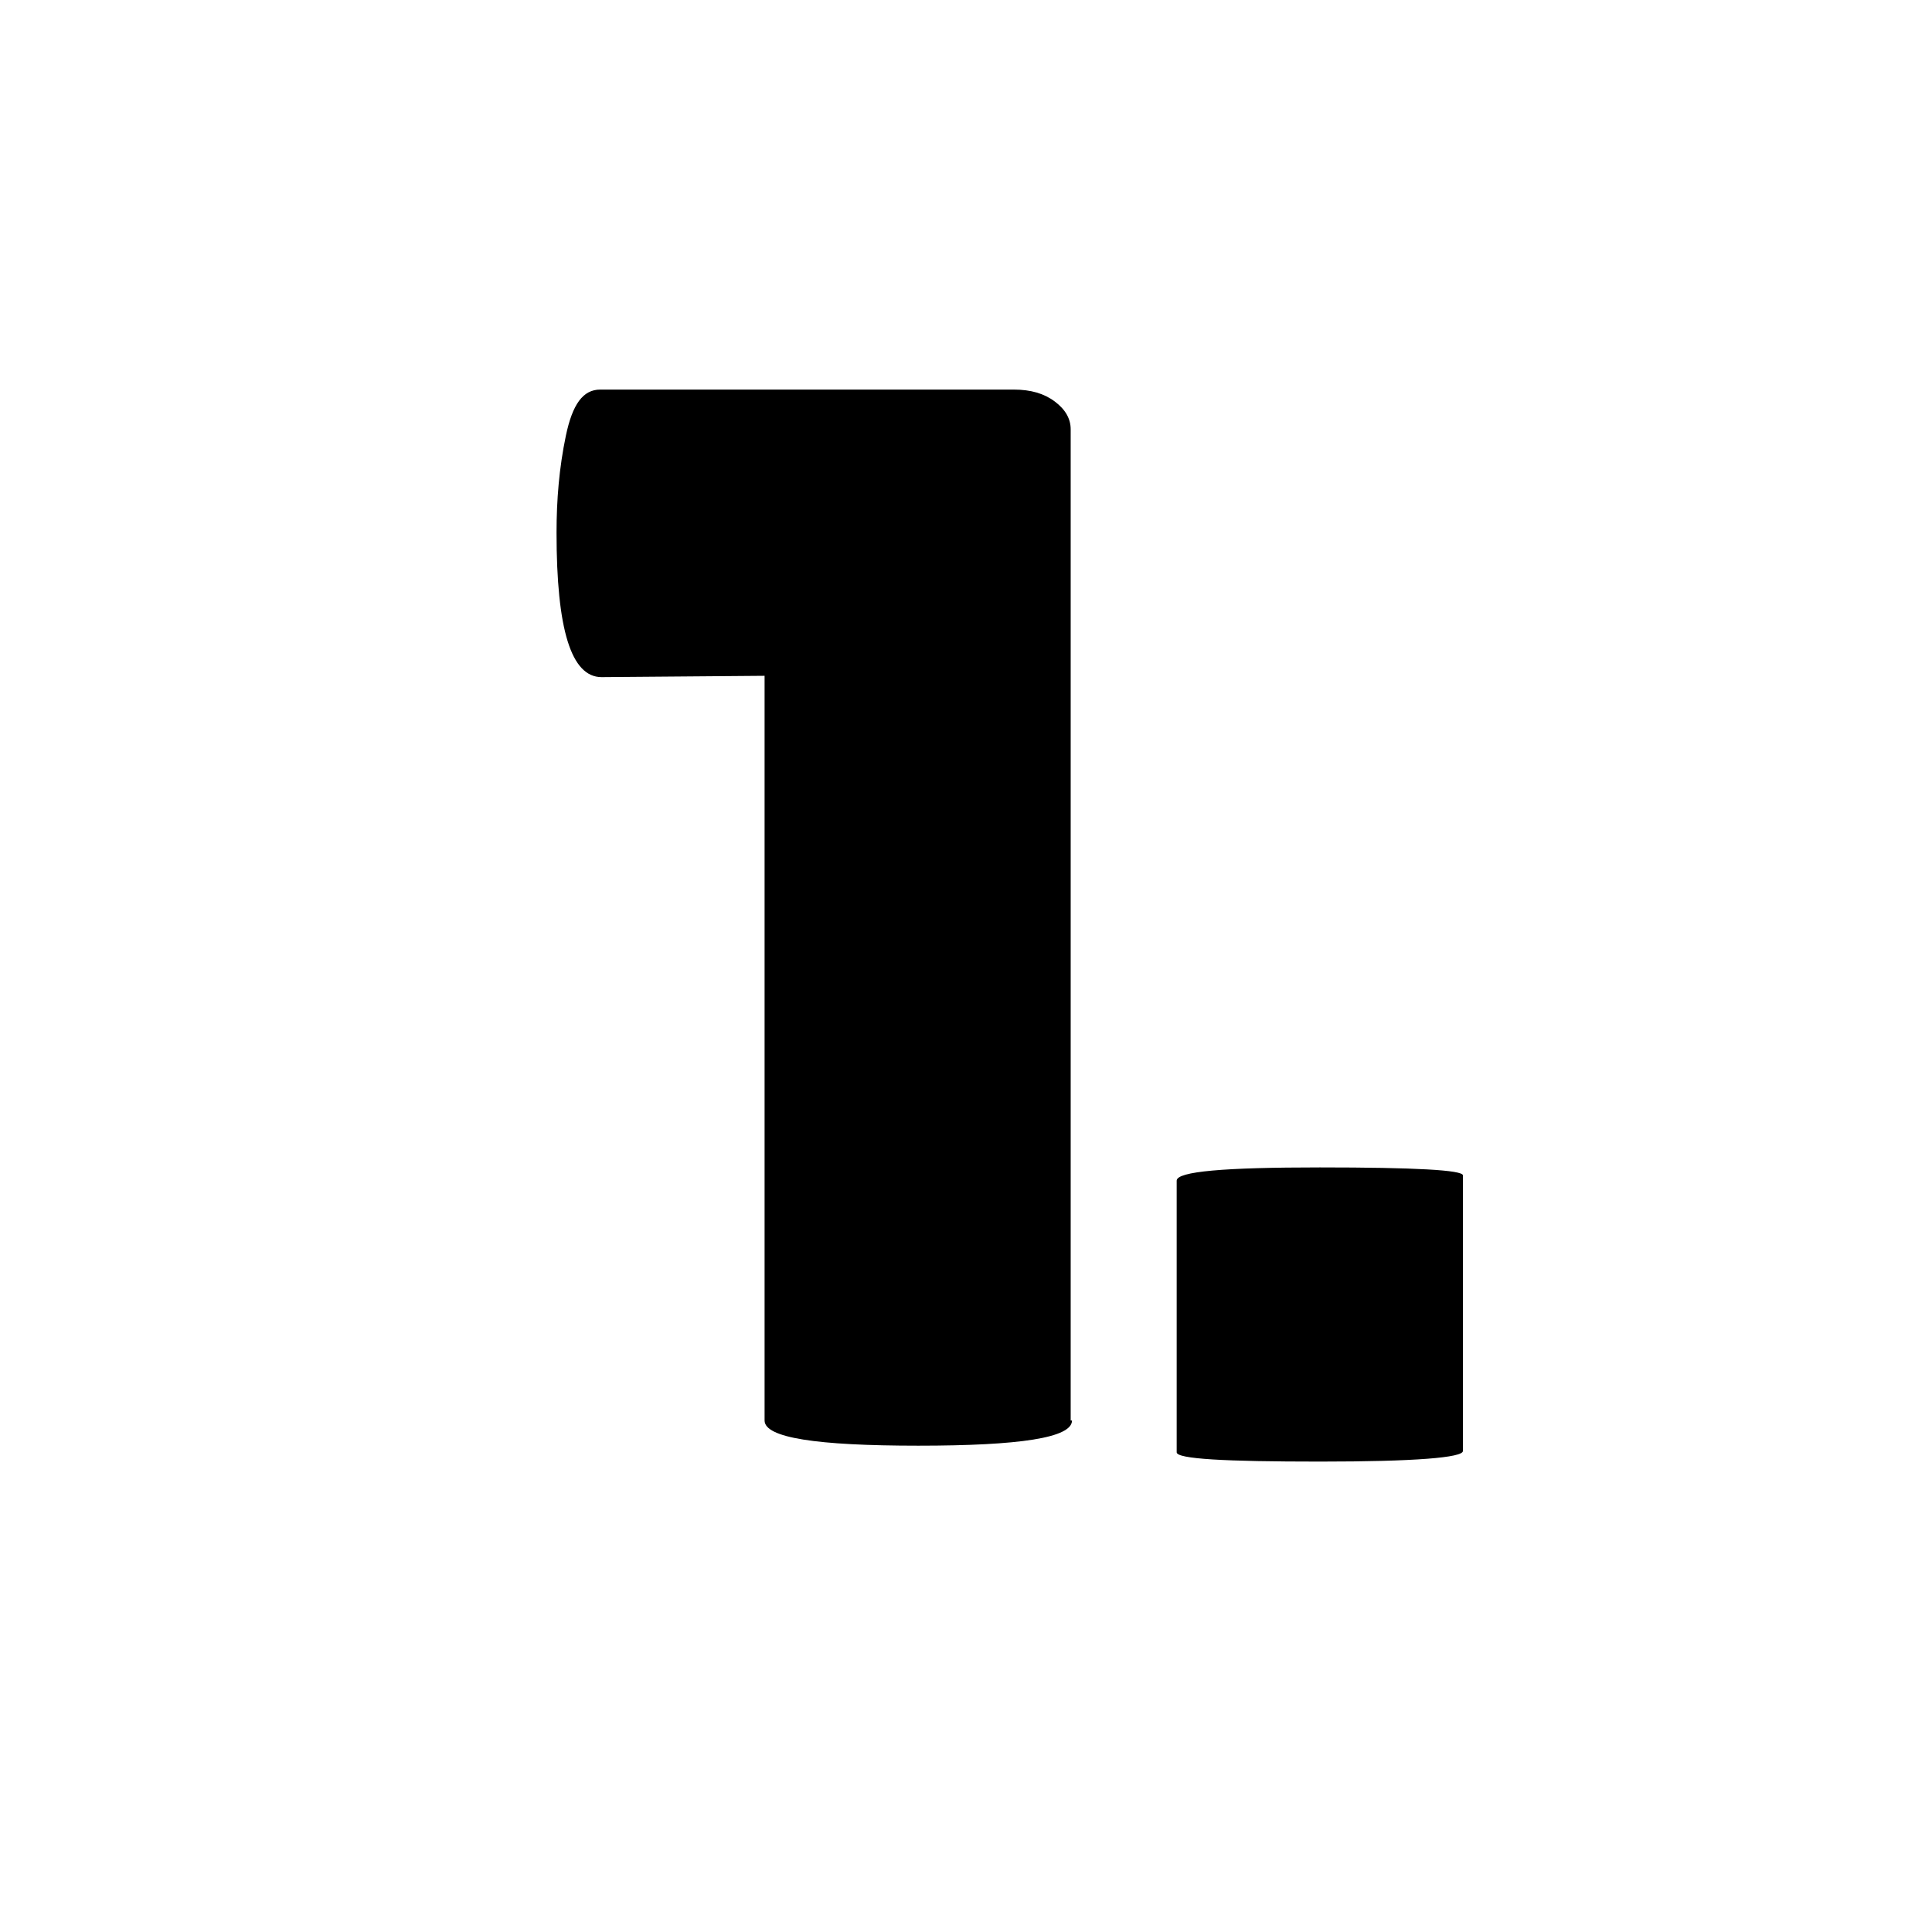 <?xml version="1.0" encoding="UTF-8"?> <svg xmlns="http://www.w3.org/2000/svg" xmlns:xlink="http://www.w3.org/1999/xlink" version="1.1" id="Слой_1" x="0px" y="0px" viewBox="0 0 145.8 145.8" style="enable-background:new 0 0 145.8 145.8;" xml:space="preserve"> <style type="text/css"> .st0{fill:url(#SVGID_1_);} .st1{fill:none;stroke:#71DEFF;stroke-width:4.881;stroke-miterlimit:10;} .st2{fill:url(#SVGID_00000117645958241713278370000003239685669086693799_);} .st3{fill-rule:evenodd;clip-rule:evenodd;} .st4{fill-rule:evenodd;clip-rule:evenodd;fill:#838587;} .st5{fill-rule:evenodd;clip-rule:evenodd;fill:#FFFFFF;} .st6{clip-path:url(#SVGID_00000013164582240609789480000017763807819342351012_);} .st7{clip-path:url(#SVGID_00000164494292875635009720000004684096975081638330_);} .st8{clip-path:url(#SVGID_00000036240191317114977340000006624263401029788325_);} .st9{clip-path:url(#SVGID_00000031175789820296564430000012566893672945965236_);} .st10{fill:#FFFFFF;} </style> <g> <linearGradient id="SVGID_1_" gradientUnits="userSpaceOnUse" x1="-4378.8" y1="3474.422" x2="-4378.8" y2="4019.322" gradientTransform="matrix(1 0 0 -1 0 5658.555)"> <stop offset="0.137" style="stop-color:#0C93EE"></stop> <stop offset="1" style="stop-color:#0969E7"></stop> </linearGradient> <path class="st0" d="M-4075.7,2184.1h-606.2c-17.2,0-31.1-13.9-31.1-31.1v-482.7c0-17.2,13.9-31.1,31.1-31.1h606.2 c17.2,0,31.1,13.9,31.1,31.1V2153C-4044.6,2170.1-4058.5,2184.1-4075.7,2184.1z"></path> <path class="st1" d="M-4075.7,2184.1h-606.2c-17.2,0-31.1-13.9-31.1-31.1v-482.7c0-17.2,13.9-31.1,31.1-31.1h606.2 c17.2,0,31.1,13.9,31.1,31.1V2153C-4044.6,2170.1-4058.5,2184.1-4075.7,2184.1z"></path> </g> <g id="STG-0000_x5F_Maps6_x5F_CannonClimb_x5F_4_x5F_CMYK.psd_00000004512203095179596470000015004691166159289277_"> <image style="overflow:visible;enable-background:new ;" width="3855" height="3853" id="STG-0000_x5F_Maps6_x5F_CannonClimb_x5F_4_x5F_CMYK_00000155825412174804016370000003724672312684571268_" transform="matrix(0.503 0 0 0.503 -1969.344 934.586)"> </image> </g> <linearGradient id="SVGID_00000014613911450470910030000003525494015429103019_" gradientUnits="userSpaceOnUse" x1="-1003.8" y1="3868.222" x2="-1003.8" y2="4417.523" gradientTransform="matrix(1 0 0 -1 0 5658.555)"> <stop offset="4.189944e-02" style="stop-color:#53C2E7;stop-opacity:0"></stop> <stop offset="1" style="stop-color:#19C2FF"></stop> </linearGradient> <polygon style="fill:url(#SVGID_00000014613911450470910030000003525494015429103019_);" points="-1963.8,1241 -43.8,1241 -43.8,1790.3 -1961.1,1790.3 "></polygon> <g> <g> <path class="st3" d="M1581.4,2913.2c0.4,10.4-1.2,21.9-5,34.3c-0.9,5.9-2.3,12-4.3,18.4c-17.5,56.3-83.8,71.2-134.7,55.5 c-9.2-2.8-18.7-5.7-27.7-9.1c-3-1.1-6.5-2.4-9.2-4.3c-4.4-3.1-7-7.6-7.4-12.7c-0.8-9,1.1-11.4-0.6-25.3c-0.3-2.2-0.1-4.5,0.4-6.9 l3.6-15.4c0.1-0.6,0.2-1.3,0.4-1.9l8.1-34.8c-5.8-6.1-10.5-13-13.6-20.5c-1.2-3-2.3-6.2-3.2-9.4l-8.2,18.5l5.3,66.3 c0.2,2.6-0.1,5.1-0.8,7.4c-3.6,11.6-3.4,31.1-6.4,42.2c-0.7,2.5-1.9,4.8-3.8,6.9c-3.2,3.7-7.4,5.8-12.3,6l-63.6,3.6 c-9.6,0.5-17.9-6.7-18.7-16.3l-6.9-89l-18.4-28.1l0.5,6.5c0.9,11.5,0.1,22.6-2.4,33.2c0.2,11.6-1.4,22.8-4.9,33.4 c-2.6,19.1-10.6,36.7-23.8,52.1c-18.4,21.5-42.4,33.6-70.7,35.6c-30,2.1-55.4-5.7-77.9-25.8c-9.4-8.4-16.9-18-22.5-28.4 c-22.4,59.5-79.7,100-144.7,100c-85.4,0-154.6-69.2-154.6-154.6c0-3.1,0.1-6.2,0.3-9.2c-0.4-5.6-0.7-11.2-0.7-16.8 c0-15.1,2.2-29.8,6.2-43.6c5-29.8,18.5-56.7,37.9-78.2c-2.1-3.3-3-7.4-2.5-11.6l1.7-14.2c-2-3.5-2.9-7.6-2.3-11.9l1.8-14.6 c-0.1-1.1,0-2.2,0.1-3.4l0.5-4c-3.8-3.5-7.1-7.6-9.6-12.1c-4.7-8.6-7.4-18.6-7.8-28.6c-0.7-18.1-1-40.7,2.4-58.4 c2.4-13.4,9.2-25.7,20.7-33.7c11.8-8.2,23.7-12.8,37-14.5c3.5-3.6,8.5-5.9,13.9-5.8l36,0.2c2.7,0,5.3,0.5,7.6,1.5 c3-2.7,6.9-4.4,11.2-4.8l41.6-3.8c3.3-3.8,8.1-6.3,13.5-6.6l36.8-2.3c6.1-0.4,11.5,1.8,15.6,6.3s5.7,10.1,4.8,16.1l-1.3,7.7h32.9 c5.3,0,10.2,2.2,13.7,5.7c3.5-4.3,8.8-7.1,14.8-7.2l35.7-0.6c2.7-5.3,7.7-9,13.9-10.1l41.7-7.2c6-1,11.6,0.5,16.1,4.5l10.7,9.4 l6.5-11.3c3-5.2,7.7-8.5,13.6-9.5l40.4-6.8c5.3-0.9,10.2,0.3,14.6,3.4c4.4,3.2,7,7.5,7.8,12.8l0.2,1.4 c19.9-5.2,40.3-9.8,60.3-14.2c19.2-4.3,38.8-2.1,52.9,10.5c0.1-0.2,0.2-0.3,0.3-0.5l1.5-9.3c1.4-9,8.6-15.7,17.8-16.3l41.2-2.9 c5.3-0.4,10.1,1.2,14.1,4.7s6.3,8,6.6,13.3l2,29.2l9.7-33.8c2.5-8.8,10.5-14.5,19.6-14l44.6,2.4c4-4,9.4-6,15.3-5.5l36.1,3.1 c5.9,0.5,10.8,3.3,14.3,8.2c3.4,4.9,4.4,10.5,2.8,16.2l-3.2,11.6c0,0.7-0.1,1.5-0.2,2.2c1.6,3.6,1.9,7.6,0.7,11.7 c-2.1,7.7-3.6,15.2-5.8,22.9c0.4,2.7,0.2,5.5-0.6,8.3l-3.2,11.2c0,0.8-0.1,1.7-0.2,2.6c1.6,3.7,1.9,7.7,0.7,11.8l-0.8,2.8 c2.7,4.7,3.3,10,1.6,15.3l-3,9.8c0,1.1,0,2.3-0.2,3.5c1.7,3.8,2.5,5.9,1.2,10.1l-3.1,10.1c0.1,2-0.8,6.2-1.5,8.3l-13.2,42.5 c-2.5,8-10,13.1-18.4,12.4l-4.5-0.4c0,0.7-0.1,1.5-0.3,2.3l-9.8,54.2C1579.5,2851.2,1589.4,2878,1581.4,2913.2L1581.4,2913.2z"></path> <path class="st4" d="M905.5,2622.5l-7,39.8l23.9-1.6l7.8,94.9l41.9-3.6l-7.7-94.1l24.8-1.7l7.6-46.3l-36.8,2.3l-0.8,5.5 L905.5,2622.5L905.5,2622.5z M850.9,2632.3l0.2-5l36,0.2l-3,44c0,0-12-4.3-26.1-4c-14.1,0.3-13.4,5.4-13.4,7.7 c0,2.2,5.1,5.6,17.3,7.2c12.2,1.6,35.5,5.4,42.4,25.7c3.3,9.7,3.3,20.3,1.2,29.5c-4.8,20.5-16.7,27.5-36,32.5 c-14.4,3.7-43.5,4-56.1-2.7l5-40.8c0,0,13.7,4.5,25.9,5.4c12.2,1,18.5-2.7,19.3-7.2c0.8-4.5-6.6-7.2-17.1-7.2s-33.9-4.8-43-21.3 c-9.1-16.5-7.5-41.4,8-52.1C826.7,2633.6,840.3,2632.3,850.9,2632.3L850.9,2632.3z M1006.8,2640l-9.5,37l9.7,1.7l-1.2,41.2 c-0.5,15.7,4.8,29.3,15.8,40.5c11.6,11.9,24.9,16.9,41.4,16.8c15.4-0.1,28.7-5.7,39.5-16.7c10.8-11,16.2-24.4,15.9-39.8l-1.2-82.8 l-40.8,0.6l-1.6,83c-0.1,3.5-1.4,6.5-3.9,9c-2.9,2.8-5.9,3.6-9.8,3.5c-6.9-0.2-12.4-5.7-12.4-12.6l-0.9-81.4H1006.8L1006.8,2640z M1129,2627.6l-3.8,42.1l8.9-0.8l14.5,91l42.1-5.5l-9.8-70.6l28.9,20.8l19.1-31.5l11.1,73.2l38.3-5.1l-20.4-134.5l-40.4,6.8 l-18.3,31.9l-28.5-25.1L1129,2627.6L1129,2627.6z M1277.9,2625.1l-1.3,41.2l10.2-1.3l22.1,91c0,0,43.4-9.8,75.3-17.9 c31.9-8.1,30.4-58.2,1.2-67.7c-2-0.6-3.8-1.2-5.6-1.8c2.6-4.1,5.1-8.7,6.9-13.7c6.1-17.2-1.4-54.7-45-45 C1298.2,2619.7,1277.9,2625.1,1277.9,2625.1L1277.9,2625.1z M1411.3,2594.7l-6.3,40.8l8.2,0.2l7,95.3l60.6-2.9l7.3-44.3l-29.2,2.2 l-6.3-94.2L1411.3,2594.7L1411.3,2594.7z M1502.1,2591.2l-11.4,39.7l7.8,1l-4.5,94.7l80.1,6.7l13.2-42.5l-48.7-3.4l0.5-9l40.3,2.8 l9.5-33.6l-47.8-3.4l0.5-8l43.1,2.5l13.2-47.6l-36.1-3.1l-3.6,6.2L1502.1,2591.2L1502.1,2591.2z M1327.7,2651.7l2.2,15.2 c0,0,8-2.3,15.6-4.9c7.6-2.6,4.2-15.5-5.2-13.4C1330,2650.9,1327.7,2651.7,1327.7,2651.7L1327.7,2651.7z M1336.2,2694.3l3.7,18 c0,0,7.7-2.7,15.1-5.8c7.4-3,2.7-18.5-6.5-15.9C1338.4,2693.4,1336.2,2694.3,1336.2,2694.3L1336.2,2694.3z"></path> <path class="st5" d="M1506.1,2574.9l-11.4,39.7l7.8,1l-4.5,94.7l80.1,6.7l13.2-42.5l-48.7-3.4l0.5-9l40.3,2.8l9.5-33.6l-47.8-3.4 l0.5-8l43.1,2.5l13.2-47.6l-36.1-3.1l-3.6,6.2L1506.1,2574.9L1506.1,2574.9z M909.5,2606.1l-7,39.8l23.9-1.6l7.8,94.9l41.9-3.6 l-7.7-94.1l24.8-1.7l7.6-46.3l-36.8,2.3l-0.8,5.5L909.5,2606.1L909.5,2606.1z M852.8,2614.3l0.2-5l36,0.2l-3,44c0,0-12-4.3-26.1-4 c-14.1,0.3-13.4,5.4-13.4,7.7c0,2.2,5.1,5.6,17.3,7.2s35.5,5.4,42.4,25.7c3.3,9.7,3.3,20.3,1.2,29.5c-4.8,20.5-16.7,27.5-36,32.5 c-14.4,3.7-43.5,4-56.1-2.7l5-40.8c0,0,13.7,4.5,25.9,5.4c12.2,1,18.5-2.7,19.3-7.2s-6.6-7.2-17.1-7.2c-10.6,0-33.9-4.8-43-21.3 c-9.1-16.5-7.5-41.4,8-52.1C828.6,2615.6,842.2,2614.3,852.8,2614.3L852.8,2614.3z M1010.8,2623.7l-9.5,37l9.7,1.7l-1.2,41.2 c-0.5,15.7,4.8,29.3,15.8,40.5c11.6,11.9,24.9,16.9,41.4,16.8c15.4-0.1,28.7-5.7,39.5-16.7c10.8-11,16.2-24.4,15.9-39.8l-1.2-82.8 l-40.8,0.6l-1.6,83c-0.1,3.5-1.4,6.5-3.9,9c-2.9,2.8-5.9,3.6-9.8,3.5c-6.9-0.2-12.4-5.7-12.4-12.6l-0.9-81.4H1010.8L1010.8,2623.7 z M1132.9,2611.3l-3.8,42.1l8.9-0.8l14.5,91l42.1-5.5l-9.8-70.6l28.9,20.8l19.1-31.5l11.1,73.2l38.3-5.1l-20.4-134.5l-40.4,6.8 l-18.3,31.9l-28.5-25.1L1132.9,2611.3L1132.9,2611.3z M1281.8,2608.8l-1.3,41.2l10.2-1.3l22.1,91c0,0,43.4-9.8,75.3-17.9 c31.9-8.1,30.4-58.2,1.2-67.7c-2-0.6-3.8-1.2-5.6-1.8c2.6-4.1,5.1-8.7,6.9-13.7c6.1-17.2-1.4-54.7-45-45 C1302.2,2603.3,1281.8,2608.8,1281.8,2608.8L1281.8,2608.8z M1331.6,2635.4l2.2,15.2c0,0,8-2.3,15.6-4.9 c7.6-2.6,4.2-15.5-5.2-13.4C1333.9,2634.6,1331.6,2635.4,1331.6,2635.4L1331.6,2635.4z M1340.2,2678l3.7,18c0,0,7.7-2.7,15.1-5.8 c7.4-3,2.7-18.5-6.5-15.9C1342.4,2677,1340.2,2678,1340.2,2678L1340.2,2678z M1415.2,2578.3l-6.3,40.8l8.2,0.2l7,95.3l60.6-2.9 l7.3-44.3l-29.2,2.2l-6.3-94.2L1415.2,2578.3L1415.2,2578.3z"></path> <g> <g> <defs> <path id="SVGID_00000093168491920090017260000015642204110465725098_" d="M909.3,2787.7c18.5,0,40.7,7.1,57.7,18.7l6.2-3.5 l50.3,37.7l-66,53.1c-4.7-6.1-28.7-22-48.2-22c-29.9,0-54.1,24.2-54.1,54.1c0,29.9,24.2,54.1,54.1,54.1 c13.4,0,25.7-4.9,35.1-13l-43.5-7.5l27.2-63.3l119,19.1c-0.4,11.6-2.4,31.4-4.5,40.5c-14.2,60.5-68.5,105.6-133.3,105.6 c-75.6,0-136.9-61.3-136.9-136.9C772.4,2849,833.7,2787.7,909.3,2787.7L909.3,2787.7z M1491.3,2768.3l1.1-7.5l54,6.3l-12,66.4 c0,0-17.3-8.6-38.5-10.4c-21.2-1.9-21.1,6-21.5,9.4c-0.4,3.4,6.7,9.4,24.7,13.8c47.2,11.7,72.6,38.6,57,88.4 c-14.7,47.2-71.9,56.4-112.6,43.9c-28.9-8.9-31.9-10.9-31.9-10.9l14.3-61.2c0,0,19.9,9.1,38,12.6s28.3-1,30.3-7.7 s-8.6-12-24.5-13.8s-50.1-13-61-39.6c-10.9-26.6-4.3-64.3,20.8-78C1454.8,2766.2,1475.4,2766.5,1491.3,2768.3L1491.3,2768.3z M1293.5,2779.9l-73.6,5.9l71.4,109.2l7.3,93.5l63.6-3.6l-7.6-94.6l52.4-118.7l-70.8,5l-18.9,46.7L1293.5,2779.9L1293.5,2779.9 z M1053.3,2808.5l-10.5,60.1l14.9,0.5l2.1,57.1l0.3,8.3c0.9,23.9,10.4,44.1,28.2,60.1c18.9,17,39.7,23.1,64.8,21.4 c23.5-1.7,43.1-11.6,58.5-29.5c15.3-17.9,22.1-38.8,20.2-62.3l-10.6-130.1l-62.1,5.2l6.2,130.6c0.3,5.4-1.4,10.1-5.1,14.1 c-4.1,4.5-8.6,6.1-14.6,6.4c-10.5,0.4-19.4-7.5-20.2-17.9l-9.9-128.2L1053.3,2808.5L1053.3,2808.5z"></path> </defs> <clipPath id="SVGID_00000178190741686409430650000003955982149853556144_"> <use xlink:href="#SVGID_00000093168491920090017260000015642204110465725098_" style="overflow:visible;"></use> </clipPath> <g style="clip-path:url(#SVGID_00000178190741686409430650000003955982149853556144_);"> <g> <defs> <rect id="SVGID_00000136410376003362957940000003372060464314267579_" x="772.4" y="2760.7" width="799.3" height="300.8"></rect> </defs> <clipPath id="SVGID_00000036953089881370997460000016713707414691181954_"> <use xlink:href="#SVGID_00000136410376003362957940000003372060464314267579_" style="overflow:visible;"></use> </clipPath> <g style="clip-path:url(#SVGID_00000036953089881370997460000016713707414691181954_);"> <image style="overflow:visible;enable-background:new ;" width="416" height="159" transform="matrix(1.944 0 0 -1.944 769.661 3067.287)"> </image> </g> </g> </g> </g> </g> <g> <g> <defs> <path id="SVGID_00000160164722107323505770000011789124966649540282_" d="M913.3,2770.3c18.5,0,40.7,7.1,57.7,18.7l6.2-3.5 l50.3,37.7l-66,53.1c-4.7-6.1-28.7-22-48.2-22c-29.9,0-54.1,24.2-54.1,54.1s24.2,54.1,54.1,54.1c13.4,0,25.7-4.9,35.1-13 l-43.5-7.5l27.2-63.3l119,19.1c-0.4,11.6-2.4,31.4-4.5,40.5c-14.2,60.5-68.5,105.6-133.3,105.6c-75.6,0-136.9-61.3-136.9-136.9 C776.3,2831.6,837.6,2770.3,913.3,2770.3L913.3,2770.3z M1495.2,2750.9l1.1-7.5l54,6.3l-12,66.4c0,0-17.3-8.6-38.5-10.4 c-21.2-1.9-21.1,6-21.5,9.4c-0.4,3.4,6.7,9.4,24.7,13.8c47.2,11.7,72.6,38.6,57,88.4c-14.7,47.2-71.9,56.4-112.6,43.9 c-28.9-8.9-31.9-10.9-31.9-10.9l14.3-61.2c0,0,19.9,9.1,38,12.6s28.3-1,30.3-7.7c2-6.7-8.6-12-24.5-13.8s-50.1-13-61-39.6 c-10.9-26.6-4.3-64.3,20.8-78C1458.7,2748.8,1479.4,2749.1,1495.2,2750.9L1495.2,2750.9z M1297.5,2762.5l-73.6,5.9l71.4,109.2 l7.3,93.5l63.6-3.6l-7.6-94.6l52.4-118.7l-70.8,5l-18.8,46.8L1297.5,2762.5L1297.5,2762.5z M1057.3,2791.1l-10.5,60.1l14.9,0.5 l2.1,57.1l0.3,8.3c0.9,23.9,10.4,44.1,28.2,60.1c18.9,17,39.7,23.1,64.8,21.4c23.5-1.7,43.1-11.6,58.5-29.5 c15.3-17.9,22.1-38.8,20.2-62.3l-9-110.4l-0.9-11.1l-0.7-8.7l-62.1,5.2l6.2,130.6c0.3,5.4-1.4,10.1-5.1,14.1 c-4.1,4.5-8.6,6.1-14.6,6.4c-10.5,0.4-19.4-7.5-20.2-17.9l-9.9-127.9L1057.3,2791.1L1057.3,2791.1z"></path> </defs> <clipPath id="SVGID_00000154397059201723148940000007124979150618417325_"> <use xlink:href="#SVGID_00000160164722107323505770000011789124966649540282_" style="overflow:visible;"></use> </clipPath> <g style="clip-path:url(#SVGID_00000154397059201723148940000007124979150618417325_);"> <g> <defs> <rect id="SVGID_00000085226825970855346760000014075502048314968763_" x="776.3" y="2743.4" width="799.3" height="300.8"></rect> </defs> <clipPath id="SVGID_00000063620922053945580310000002978411896276573833_"> <use xlink:href="#SVGID_00000085226825970855346760000014075502048314968763_" style="overflow:visible;"></use> </clipPath> <g style="clip-path:url(#SVGID_00000063620922053945580310000002978411896276573833_);"> <image style="overflow:visible;enable-background:new ;" width="416" height="160" transform="matrix(1.944 0 0 -1.944 773.686 3050.407)"> </image> </g> </g> </g> </g> </g> </g> <g> <path d="M1650.8,2568.8h-7.2v19h-6.2v-19h-7v-5h13.1h7.2L1650.8,2568.8L1650.8,2568.8z"></path> <path d="M1678.9,2587.9h-6.2v-4.6l0.6-12.2l-5.5,16.7h-4l-5.5-16.7l0.6,12.2v4.5h-6.2v-24h5.2h2.9l5,15.9l5-15.9h8.1 L1678.9,2587.9L1678.9,2587.9z"></path> </g> </g> <rect x="1699.6" y="858.7" class="st10" width="467.6" height="113.8"></rect> <g> <circle class="st10" cx="72.9" cy="72.9" r="72.9"></circle> <g> <g> <path d="M80.9,107.2c0,1.3-3.9,1.9-11.6,1.9c-7.7,0-11.6-0.6-11.6-1.9V51l-12.3,0.1c-2.3,0-3.4-3.6-3.4-10.9 c0-2.5,0.2-4.9,0.7-7.3c0.5-2.4,1.3-3.5,2.6-3.5h31.2c1.3,0,2.3,0.3,3.1,0.9c0.8,0.6,1.2,1.3,1.2,2.1V107.2z"></path> <path d="M110.4,109.5c0,0.5-3.6,0.8-10.8,0.8c-7.2,0-10.8-0.2-10.8-0.7V89.1c0-0.7,3.6-1,10.8-1c7.2,0,10.8,0.2,10.8,0.6V109.5z"></path> </g> </g> </g> <g> <circle class="st10" cx="72.9" cy="251.6" r="72.9"></circle> <g> <g> <path d="M82.9,287.8H45.1c-2.7,0-4.5-2.6-5.6-7.8c-0.5-2.8-0.8-4.9-0.8-6.4c0-1.4,0.2-2.4,0.7-2.9c17-17.6,25.5-29.5,25.5-35.8 c0-2.1-0.6-3.7-1.7-4.8c-1.1-1.1-2.9-1.6-5.2-1.6c-2.4,0-4.8,0.5-7.2,1.4c-2.4,0.9-4.3,1.9-5.6,3c-3-3.6-5-7.3-6.2-11.3 c-0.4-1.3-0.6-2.5-0.6-3.6c0-1.1,0.2-2.1,0.6-3.1c0.6-2,3.4-3.8,8.5-5.6c5.1-1.7,10.4-2.6,16-2.6c17,0,25.5,7.6,25.5,22.7 c0,6.7-2.3,13.5-6.8,20.3c-4.6,6.9-9.9,12.8-16,17.8l23-0.9c0.4,4,0.6,7.5,0.6,10.5c0,3-0.6,5.5-1.8,7.5 C86.8,286.8,85.1,287.8,82.9,287.8z"></path> <path d="M117.2,288.2c0,0.5-3.6,0.8-10.8,0.8c-7.2,0-10.8-0.2-10.8-0.7v-20.5c0-0.7,3.6-1,10.8-1c7.2,0,10.8,0.2,10.8,0.6V288.2z "></path> </g> </g> </g> <g> <circle class="st10" cx="72.9" cy="430.2" r="72.9"></circle> <g> <g> <path d="M35.7,459c0-2.1,0.5-4.5,1.6-7.2c1.1-2.7,2.1-4.9,3.1-6.5c1-1.6,1.6-2.5,1.7-2.5c4.4,2.7,9,4,13.9,4c3,0,5.5-0.6,7.4-1.8 c1.9-1.2,2.8-2.9,2.8-5.1s-0.9-3.6-2.6-4.2c-1.7-0.6-4.4-1-8.2-1.3h-4.1c-0.9,0-1.8-1.1-2.6-3.4c-0.8-2.2-1.2-4.4-1.2-6.6 c0-3.6,1.1-5.4,3.2-5.5l3.3-0.1c2.1,0,4.2-0.6,6.4-1.8c2.2-1.2,3.4-2.7,3.4-4.5c0-3.2-2.9-4.8-8.6-4.8c-4.3,0-8.4,0.8-12.3,2.5 c-3.4-6.2-5.1-11-5.1-14.4c0-3.5,2.4-6.1,7.2-7.8c4.8-1.7,10.9-2.6,18.2-2.6s13,1.5,17.1,4.6c4.1,3,6.2,7.2,6.2,12.4 c0,9.2-4,16.3-11.9,21.2c9.6,3.9,14.4,10.5,14.4,19.7c0,7.2-2.5,13.1-7.6,17.5c-5.1,4.4-12.4,6.7-21.9,6.7 c-6,0-11.5-0.9-16.4-2.6C38.1,463.4,35.7,461.3,35.7,459z"></path> <path d="M117.4,466.8c0,0.5-3.6,0.8-10.8,0.8c-7.2,0-10.8-0.2-10.8-0.7v-20.5c0-0.7,3.6-1,10.8-1c7.2,0,10.8,0.2,10.8,0.6V466.8z "></path> </g> </g> </g> <g> <circle class="st10" cx="72.9" cy="608.9" r="72.9"></circle> <g> <g> <path d="M91.7,611.1c0.8,0,1.1,2.9,1.1,8.6s-0.4,8.6-1.1,8.6l-7.5,0.1v14.4c0,0.8-1.6,1.4-4.7,1.8c-3.1,0.4-5.8,0.6-8.1,0.6 l-4.7-0.2c-3.9-0.3-5.8-1-5.8-2.1v-14.1H38.3c-2-2-3.8-4.5-5.4-7.7c-1.6-3.2-2.4-5.4-2.4-6.8c0-1.4,0.2-2.5,0.7-3.4l25-44.2 c0.3-0.6,2.6-1.1,7-1.4c4.4-0.3,8.9-0.5,13.7-0.5s7.2,0.2,7.2,0.6l0.1,45.7H91.7z M64.3,611.2v-23.8l-13.3,23.8H64.3z"></path> <path d="M121.4,645.5c0,0.5-3.6,0.8-10.8,0.8c-7.2,0-10.8-0.2-10.8-0.7v-20.5c0-0.7,3.6-1,10.8-1c7.2,0,10.8,0.2,10.8,0.6V645.5z "></path> </g> </g> </g> <g> <circle class="st10" cx="72.9" cy="796.9" r="72.9"></circle> <g> <g> <path d="M82.3,753.4c1.4,0,2.2,3.2,2.2,9.5c0,2-0.2,4.3-0.5,7c-0.3,2.7-1,4-1.9,4H59.8l-0.1,8.3h3.8c8.1,0,14.2,2.4,18.2,7.1 c4,4.7,6,10.9,6,18.7s-2.7,14.1-8.2,19s-12.5,7.4-21.1,7.4c-8.6,0-14.9-1.2-18.8-3.6c-0.6-1-0.9-2.5-0.9-4.6 c0-2.1,0.3-5.1,0.9-8.9c0.6-3.8,1.4-5.8,2.5-5.8c0.1,0,0.3,0.2,0.7,0.5c5.4,2.2,9.5,3.3,12.4,3.3c2.8,0,5.2-0.8,7.1-2.3 c1.9-1.6,2.8-3.6,2.8-6c0-6.1-3.3-9.1-9.8-9.1l-9.8,0.1c-0.8,0.2-1.5-0.2-2.3-1c-0.8-0.8-1.1-1.8-1.1-3.1V758 c0-3.1,1.1-4.7,3.4-4.7H82.3z"></path> <path d="M117.2,833.5c0,0.5-3.6,0.8-10.8,0.8c-7.2,0-10.8-0.2-10.8-0.7v-20.5c0-0.7,3.6-1,10.8-1c7.2,0,10.8,0.2,10.8,0.6V833.5z "></path> </g> </g> </g> </svg> 